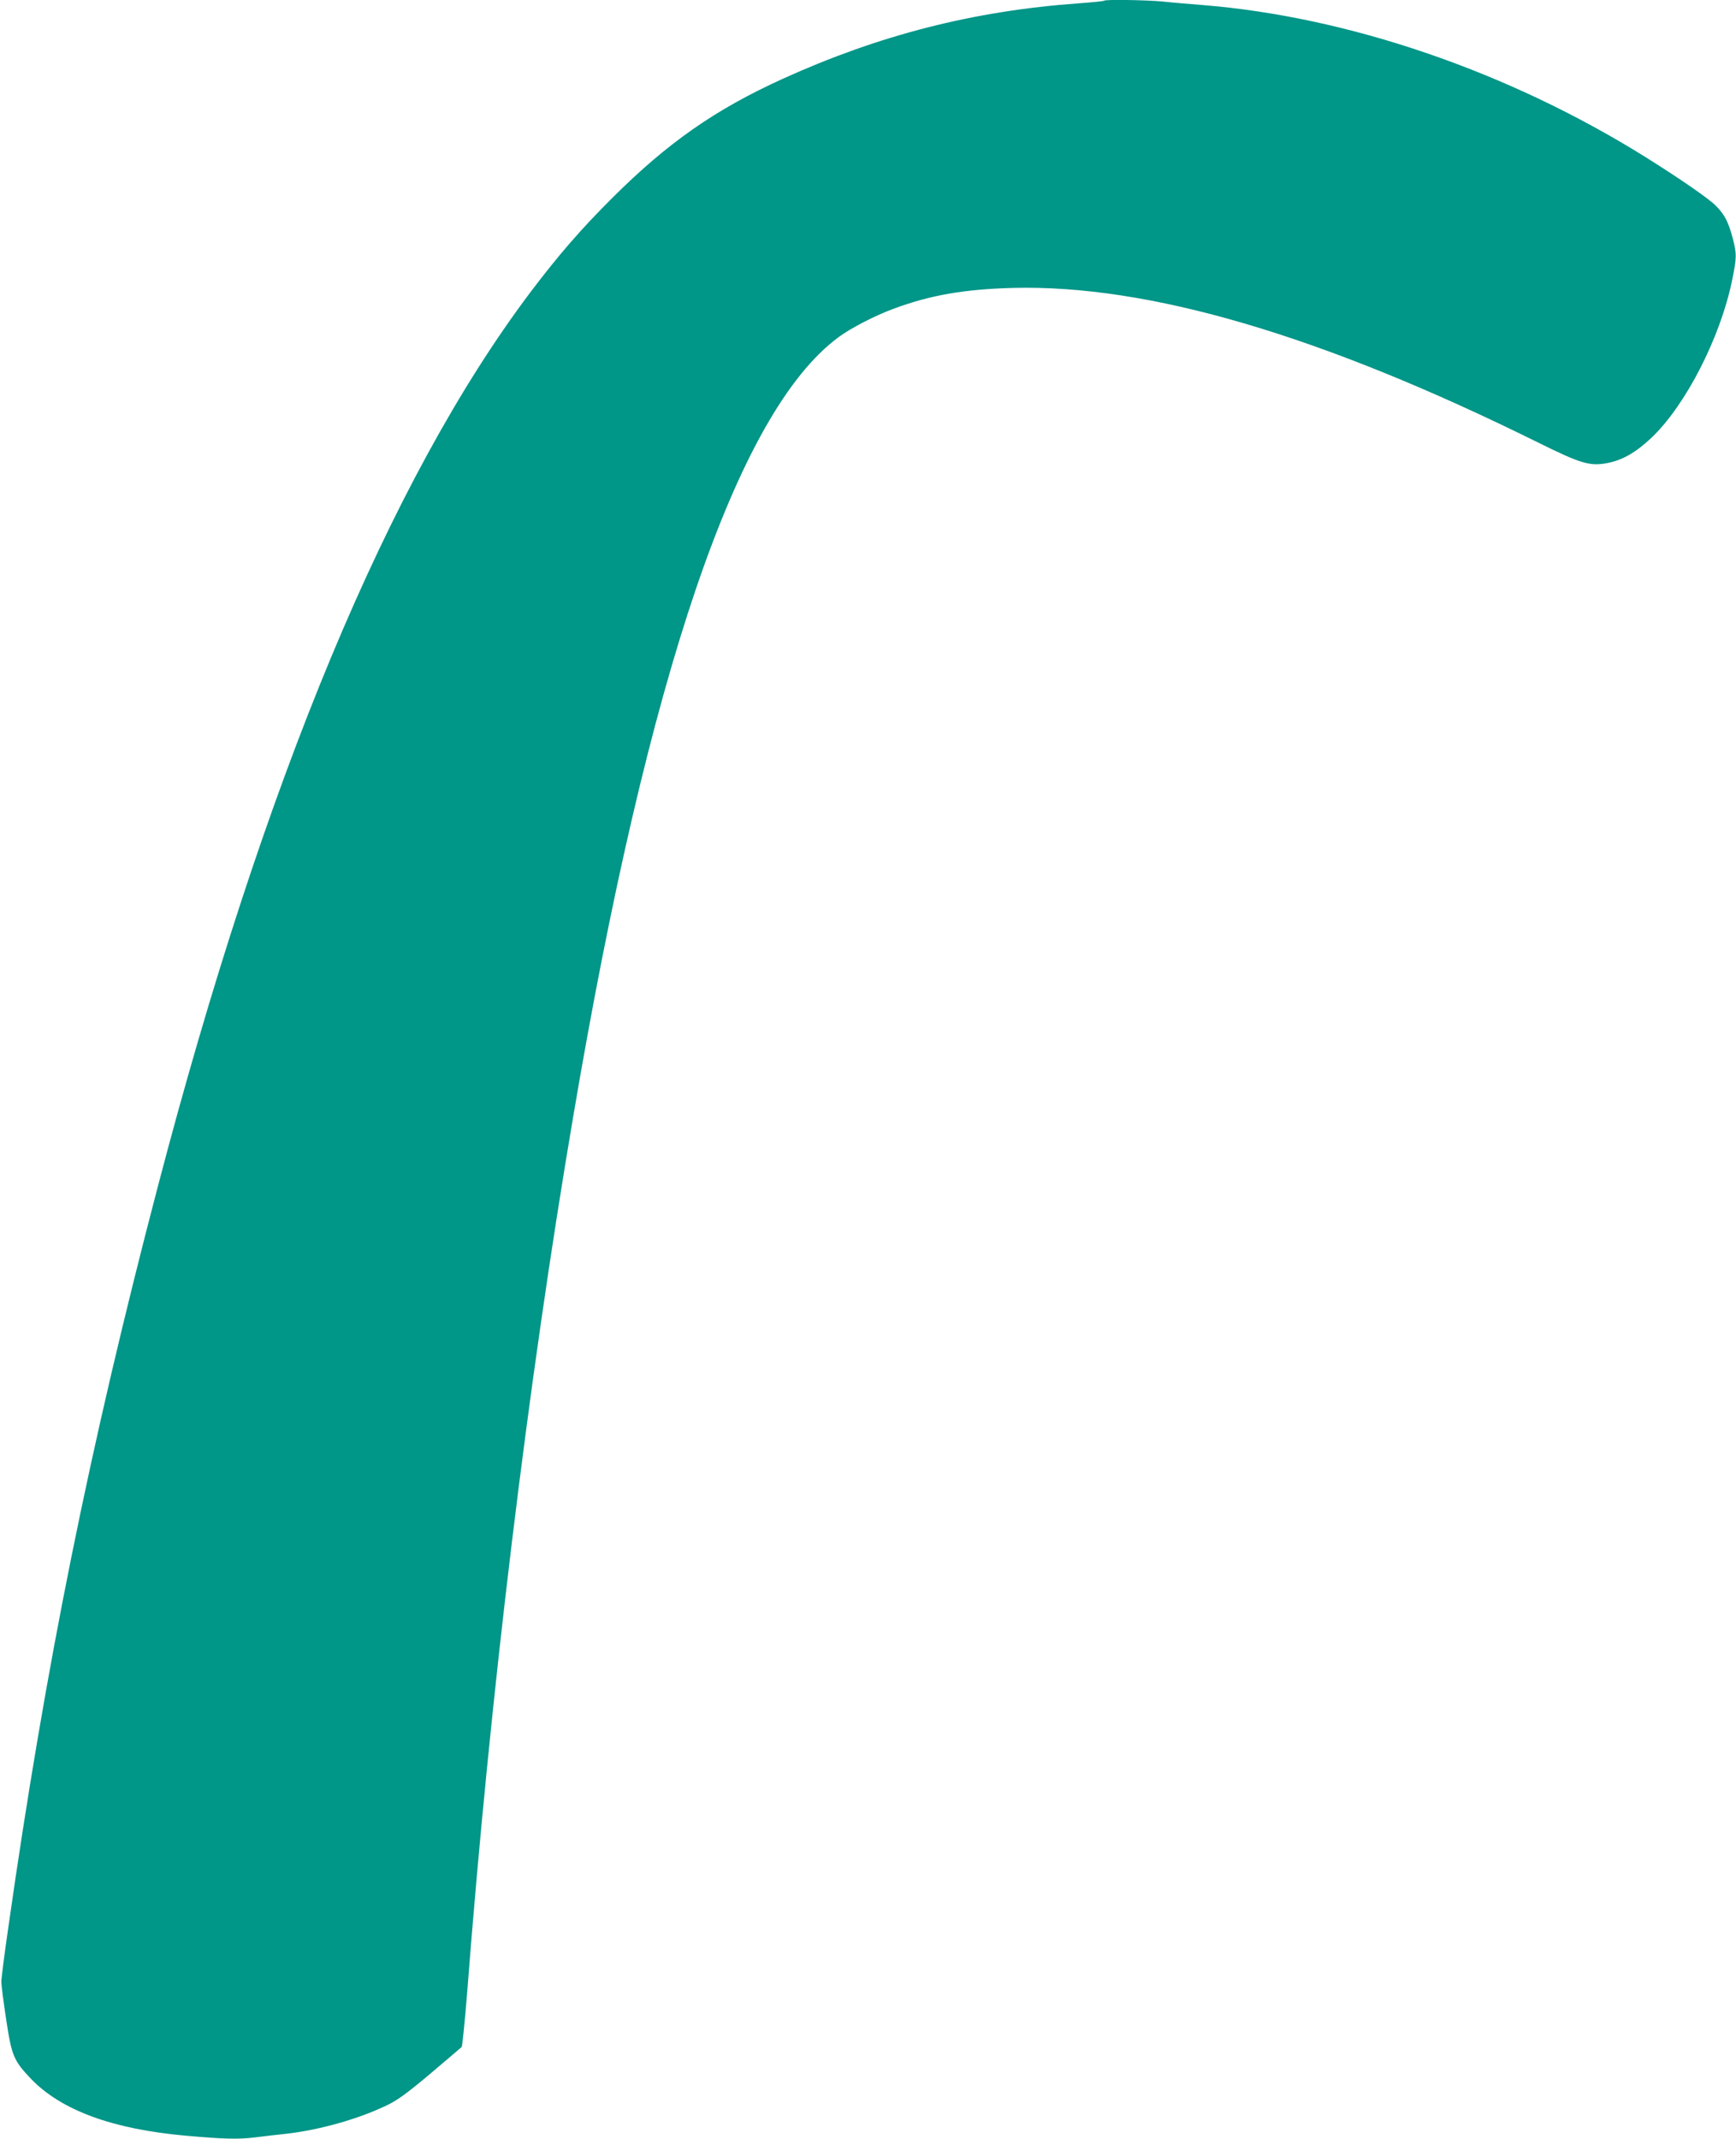 <?xml version="1.0" standalone="no"?>
<!DOCTYPE svg PUBLIC "-//W3C//DTD SVG 20010904//EN"
 "http://www.w3.org/TR/2001/REC-SVG-20010904/DTD/svg10.dtd">
<svg version="1.0" xmlns="http://www.w3.org/2000/svg"
 width="1039pt" height="1280pt" viewBox="0 0 1039 1280"
 preserveAspectRatio="xMidYMid meet">
<g transform="translate(0,1280) scale(0.1,-0.1)"
fill="#009688" stroke="none">
<path d="M6609 12796 c-3 -3 -72 -10 -154 -16 -627 -45 -1191 -189 -1769 -451
-407 -185 -690 -383 -1022 -714 -189 -188 -325 -346 -492 -567 -843 -1122
-1590 -2915 -2227 -5347 -407 -1554 -673 -2871 -896 -4441 -23 -157 -41 -301
-41 -320 0 -19 13 -121 29 -226 33 -218 45 -245 147 -353 182 -190 490 -303
931 -342 226 -20 310 -22 410 -10 55 7 141 17 190 22 198 23 427 87 598 169
64 30 122 72 262 190 99 84 184 156 188 160 4 4 19 151 33 326 136 1767 363
3645 635 5244 449 2650 980 4211 1586 4661 72 54 221 131 333 172 219 81 421
116 710 124 814 21 1845 -282 3143 -924 260 -129 313 -144 418 -124 92 18 172
65 266 154 203 195 408 595 479 936 29 141 29 161 4 257 -26 97 -48 139 -99
191 -41 43 -215 163 -426 295 -818 510 -1775 838 -2650 908 -77 6 -184 15
-238 21 -99 9 -340 13 -348 5z"/>
</g>
</svg>

